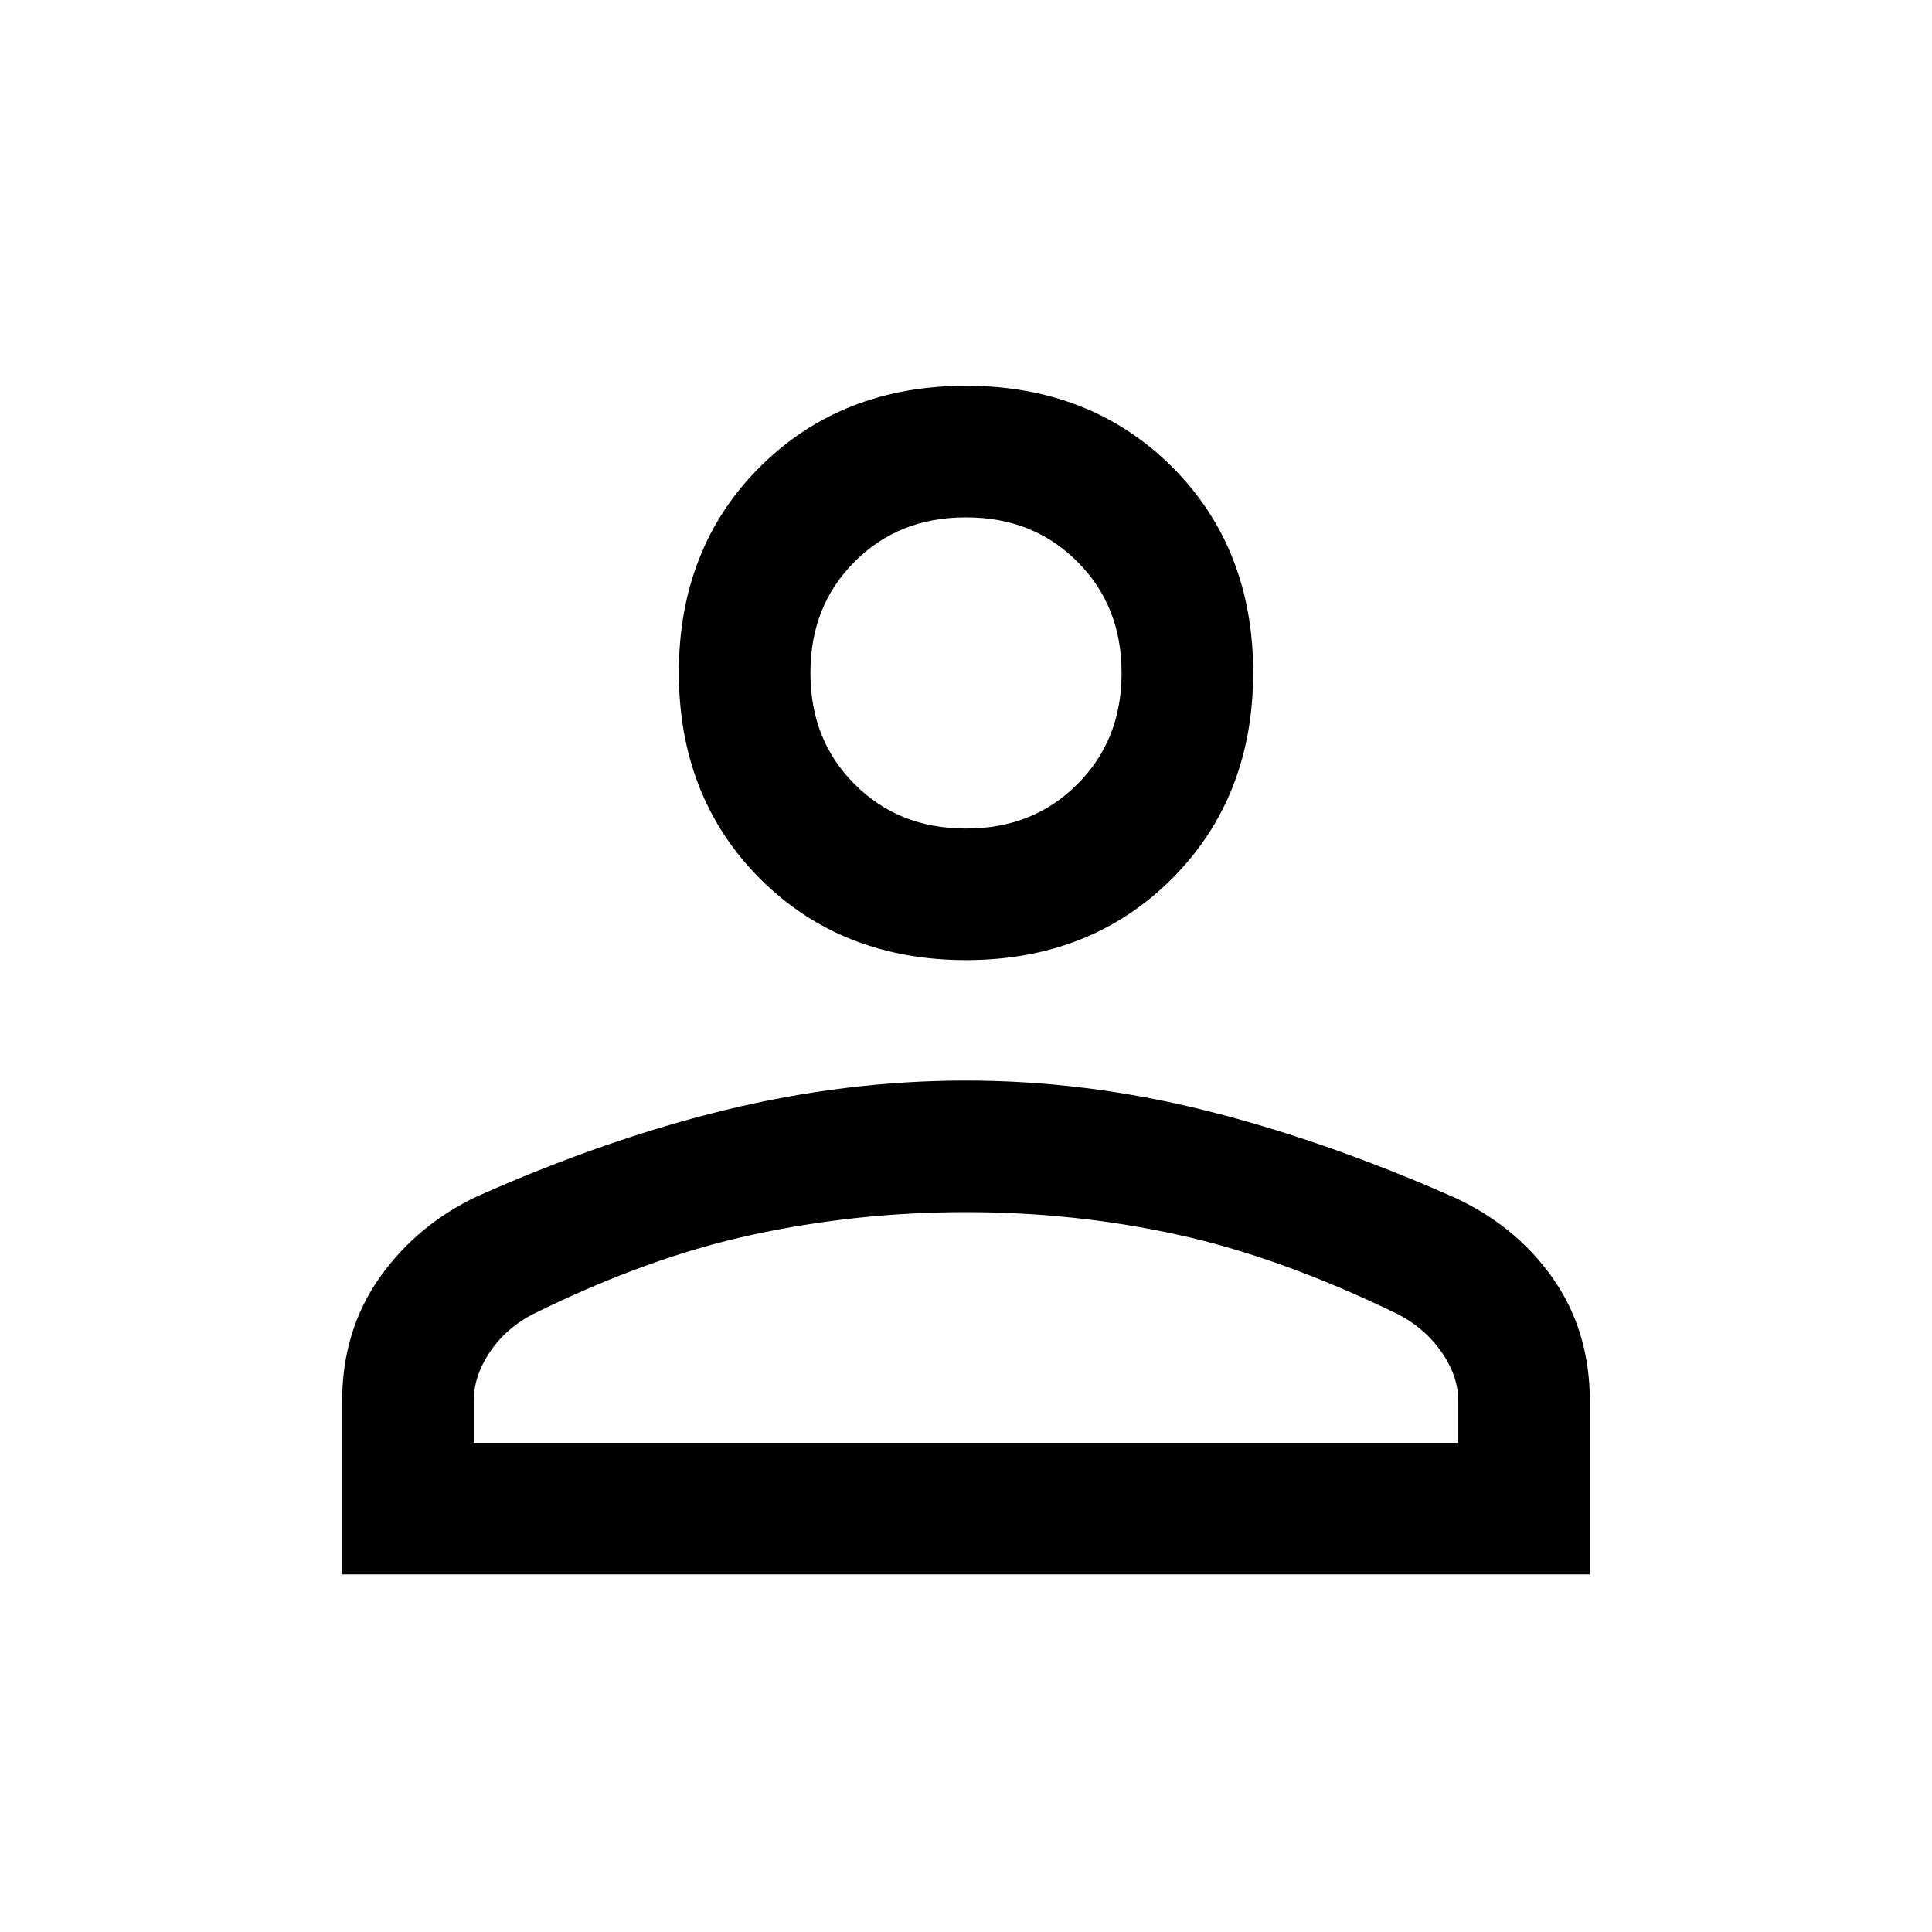 <svg xmlns="http://www.w3.org/2000/svg" viewBox="0 -960 960 960"><path stroke="#000" stroke-width="20" d="M480-492.924q-57.749 0-95.22-37.471t-37.471-95.412 37.471-95.221q37.471-37.278 95.22-37.278t95.22 37.278 37.471 95.221q0 57.941-37.471 95.412T480-492.924Zm-299.999 305.23v-75.922q0-32.23 17.077-56.153t44.385-36.769q63.153-28.077 121.756-42.308t116.769-14.23 116.473 14.538Q654.769-384 717.672-356.266q28.374 12.812 45.35 36.616t16.977 56.034v75.922zm45.384-45.384h509.23v-30.538q0-15.615-9.885-29.923t-25.808-22.462q-58.999-28.692-111.302-40.192-52.302-11.5-107.62-11.5t-108.428 11.5-111.11 40.192q-15.923 8.154-25.5 22.462t-9.577 29.923zM480-538.307q37.461 0 62.384-24.924 24.923-24.923 24.923-62.384t-24.923-62.384T480-712.922t-62.384 24.923-24.923 62.384 24.923 62.384T480-538.307Zm0-87.308Zm0 392.537Z"/></svg>